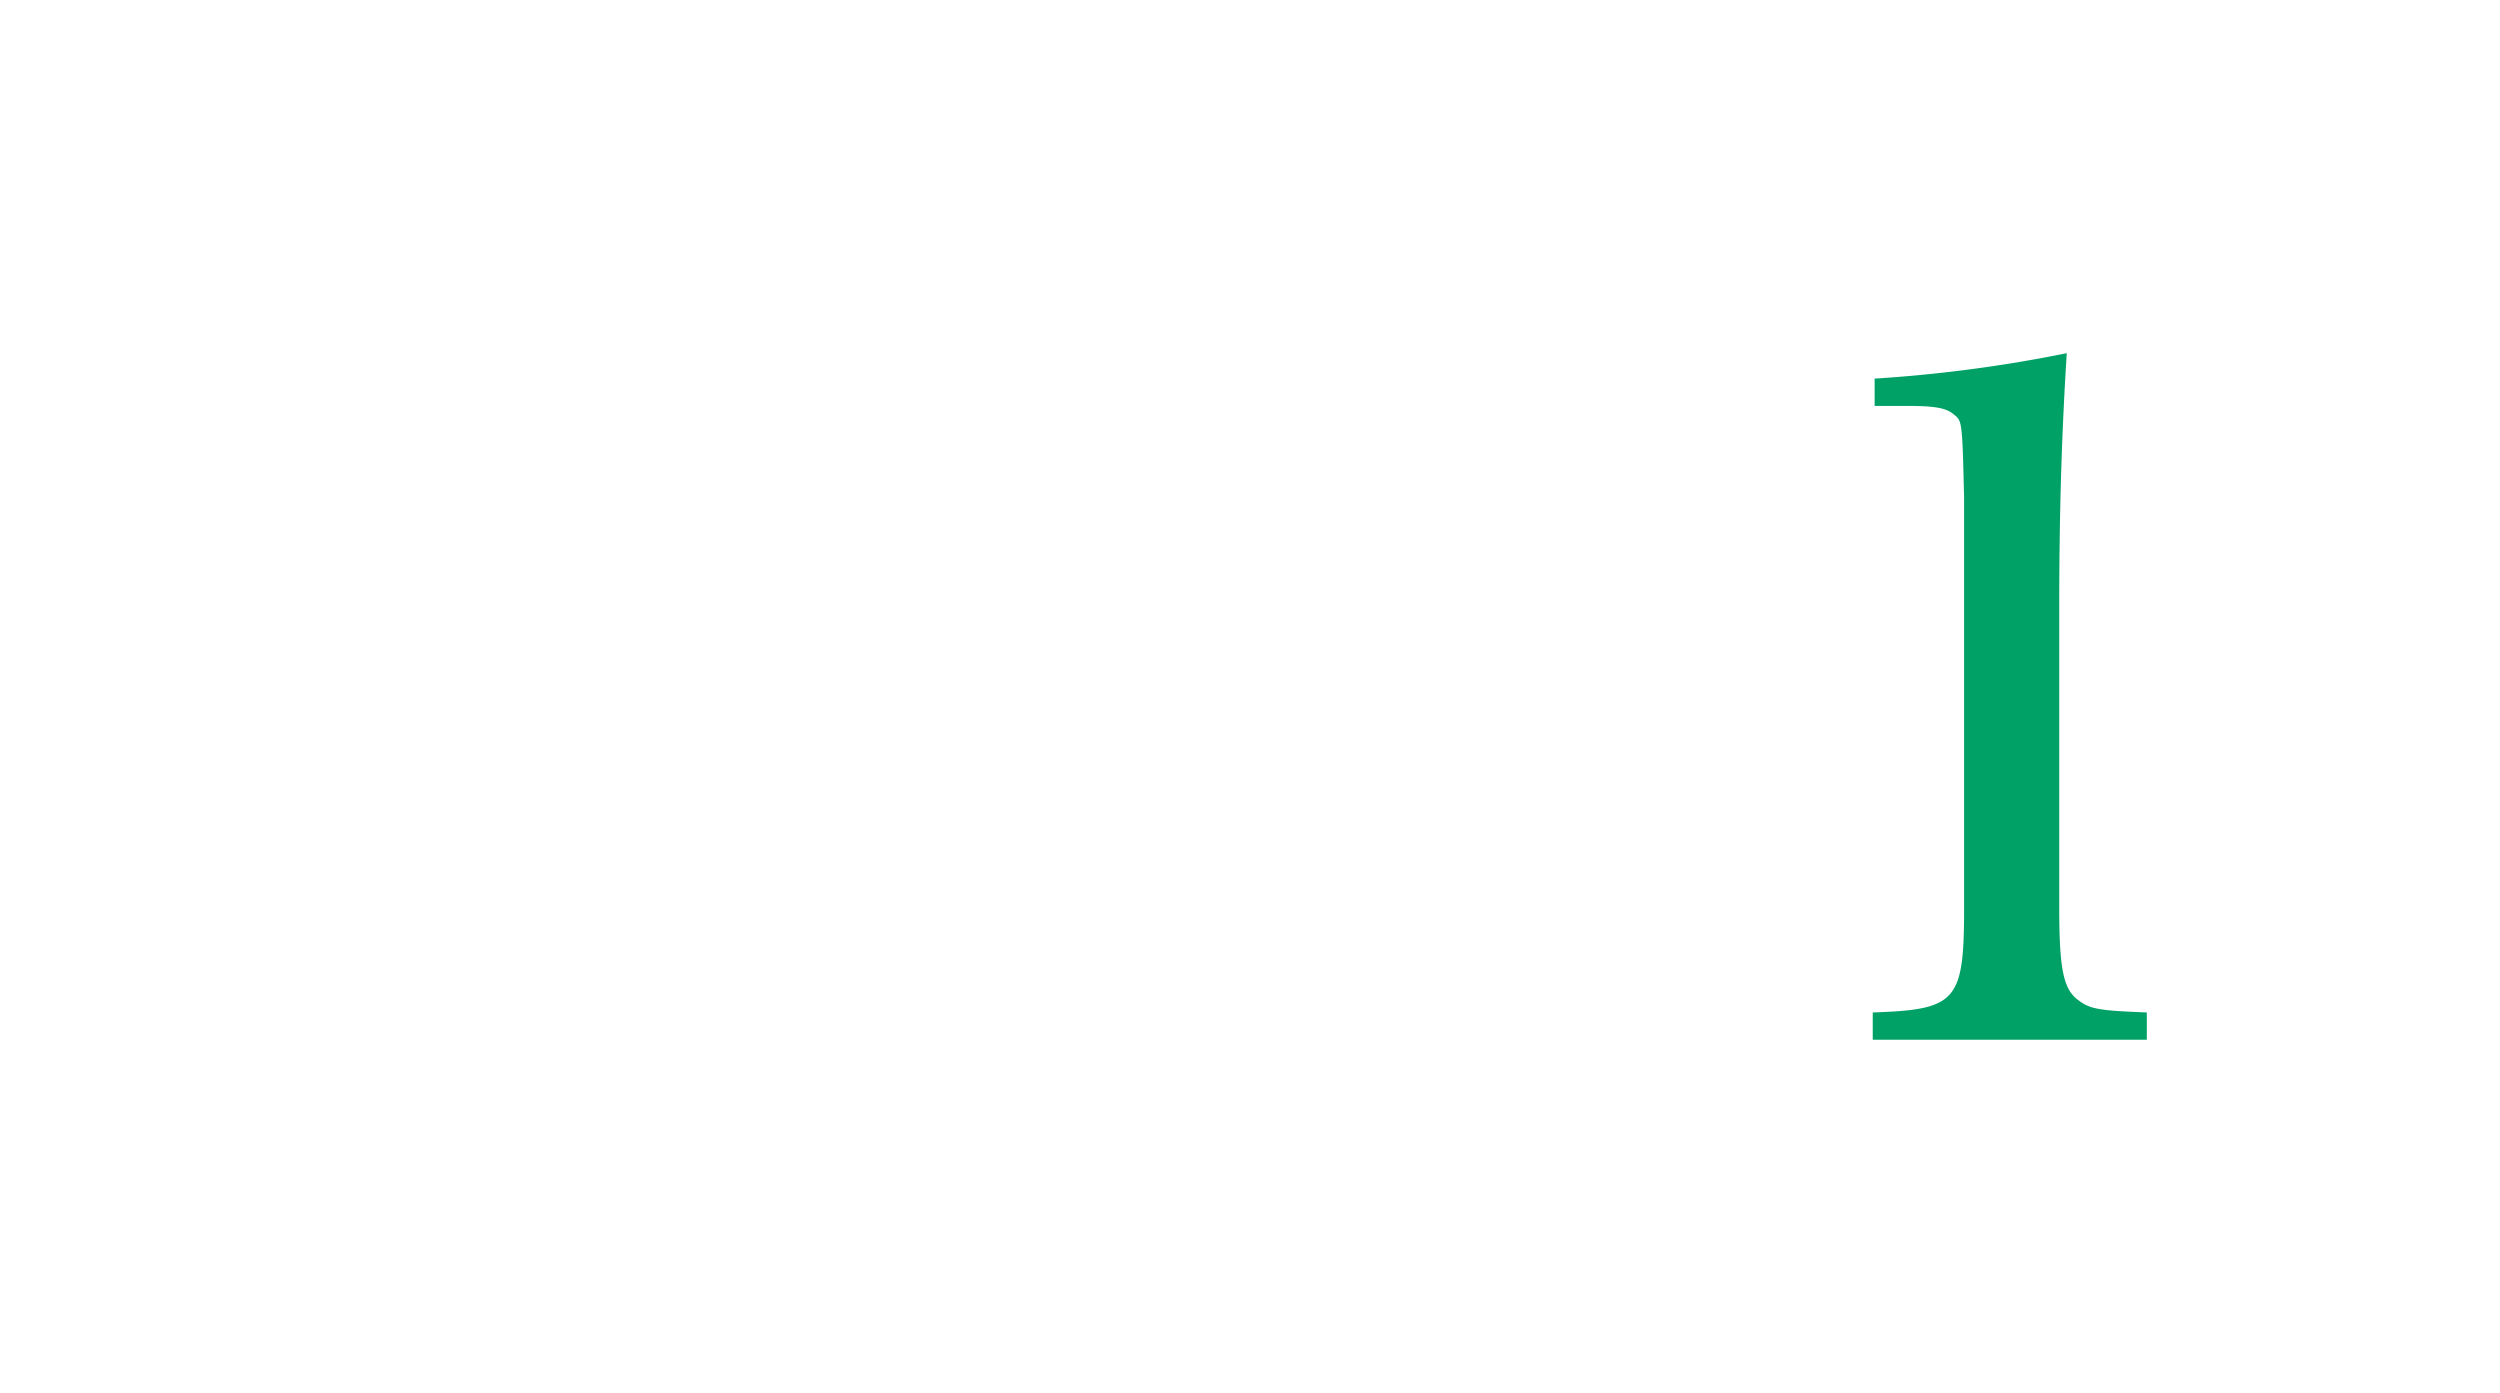 <svg xmlns="http://www.w3.org/2000/svg" xmlns:xlink="http://www.w3.org/1999/xlink" width="106.178" height="59.16" viewBox="0 0 106.178 59.16"><defs><filter id="a" x="0" y="11.292" width="83.262" height="46.654" filterUnits="userSpaceOnUse"><feOffset input="SourceAlpha"/><feGaussianBlur stdDeviation="5" result="b"/><feFlood/><feComposite operator="in" in2="b"/><feComposite in="SourceGraphic"/></filter><filter id="c" x="64.538" y="0" width="41.64" height="59.16" filterUnits="userSpaceOnUse"><feOffset input="SourceAlpha"/><feGaussianBlur stdDeviation="5" result="d"/><feFlood/><feComposite operator="in" in2="d"/><feComposite in="SourceGraphic"/></filter></defs><g transform="translate(-19.622 -6.68)"><g transform="matrix(1, 0, 0, 1, 19.62, 6.68)" filter="url(#a)"><path d="M-26.378-.594a7.506,7.506,0,0,1,1.5-.22,4.491,4.491,0,0,1,.748.066,13.4,13.4,0,0,0,2.9.374,5.563,5.563,0,0,0,3.762-1.21,3.894,3.894,0,0,0,1.342-3.19A4.014,4.014,0,0,0-17.358-7.9a13.754,13.754,0,0,0-3.718-2.2,8.282,8.282,0,0,1-2.662-1.65,2.356,2.356,0,0,1-.726-1.8,3.074,3.074,0,0,1,.66-1.936,2.828,2.828,0,0,1,2.288-.924,3.463,3.463,0,0,1,3.124,1.628,5.5,5.5,0,0,1,.66,2.442h.77l.132-4.51a4,4,0,0,1-1.32.308,4.2,4.2,0,0,1-.792-.11,9.64,9.64,0,0,0-2.684-.374,4.774,4.774,0,0,0-3.344,1.122,4.251,4.251,0,0,0-1.386,3.256A3.715,3.715,0,0,0-25.3-9.922a10.458,10.458,0,0,0,3.234,1.98c3.036,1.474,3.938,2.354,3.938,3.894a3.3,3.3,0,0,1-.286,1.5,2.869,2.869,0,0,1-2.86,1.54,3.937,3.937,0,0,1-3.19-1.276,4.748,4.748,0,0,1-.99-2.97h-.77Zm19.866-15.6c3.762.044,4.532.726,5.1,4.4l.726-.066-.4-4.884h-13.2l-.4,4.884.726.066c.594-3.7,1.342-4.356,5.126-4.4V-3.454c0,2.046-.2,2.244-2.112,2.266v.55H-4.4v-.55c-1.936-.022-2.112-.22-2.112-2.266Zm7,15.554H12.21l.44-4.6L12.012-5.3c-.638,3.168-1.562,4-4.378,4H4.466V-8.69H6.534a3.844,3.844,0,0,1,2.486.528,2.979,2.979,0,0,1,.616,1.826h.66V-11.66h-.66c-.22,1.958-.682,2.31-3.1,2.31H4.466v-6.732H7.238c2.9,0,3.806.748,4.334,3.52l.682-.044-.374-4.136H.484v.55a2.264,2.264,0,0,1,1.408.286c.264.242.352.682.352,1.98V-3.454c0,1.232-.066,1.672-.308,1.936a2.135,2.135,0,0,1-1.452.33Zm18.084-6.93h1.32a14.41,14.41,0,0,0,4.29-.528,3.969,3.969,0,0,0,2.706-4.114A3.88,3.88,0,0,0,24.75-16.1a9.62,9.62,0,0,0-3.938-.638H14.586v.55c1.628.066,1.76.242,1.76,2.266V-3.454c0,2.024-.154,2.222-1.782,2.266v.55H20.5v-.55c-1.782-.044-1.936-.242-1.936-2.266Zm0-.66v-7.854h1.826c2.728,0,4.07,1.3,4.07,3.894A4.073,4.073,0,0,1,23.43-9.152a4.981,4.981,0,0,1-3.41.924Z" transform="translate(41.38 43.32)" fill="#fff"/></g><g transform="matrix(1, 0, 0, 1, 19.62, 6.68)" filter="url(#c)"><path d="M-5.84-1.16H5.8V-2.32c-2.16-.08-2.44-.16-2.96-.56-.6-.48-.76-1.36-.76-3.96V-19.4c0-4.44.12-7.72.32-10.92a59.894,59.894,0,0,1-8.16,1.08v1.16h1.4c1.12,0,1.64.08,1.96.36.36.28.36.28.44,3.56V-6.84c0,4.04-.28,4.4-3.88,4.52Z" transform="translate(85.38 45.32)" fill="#00a167"/></g></g></svg>